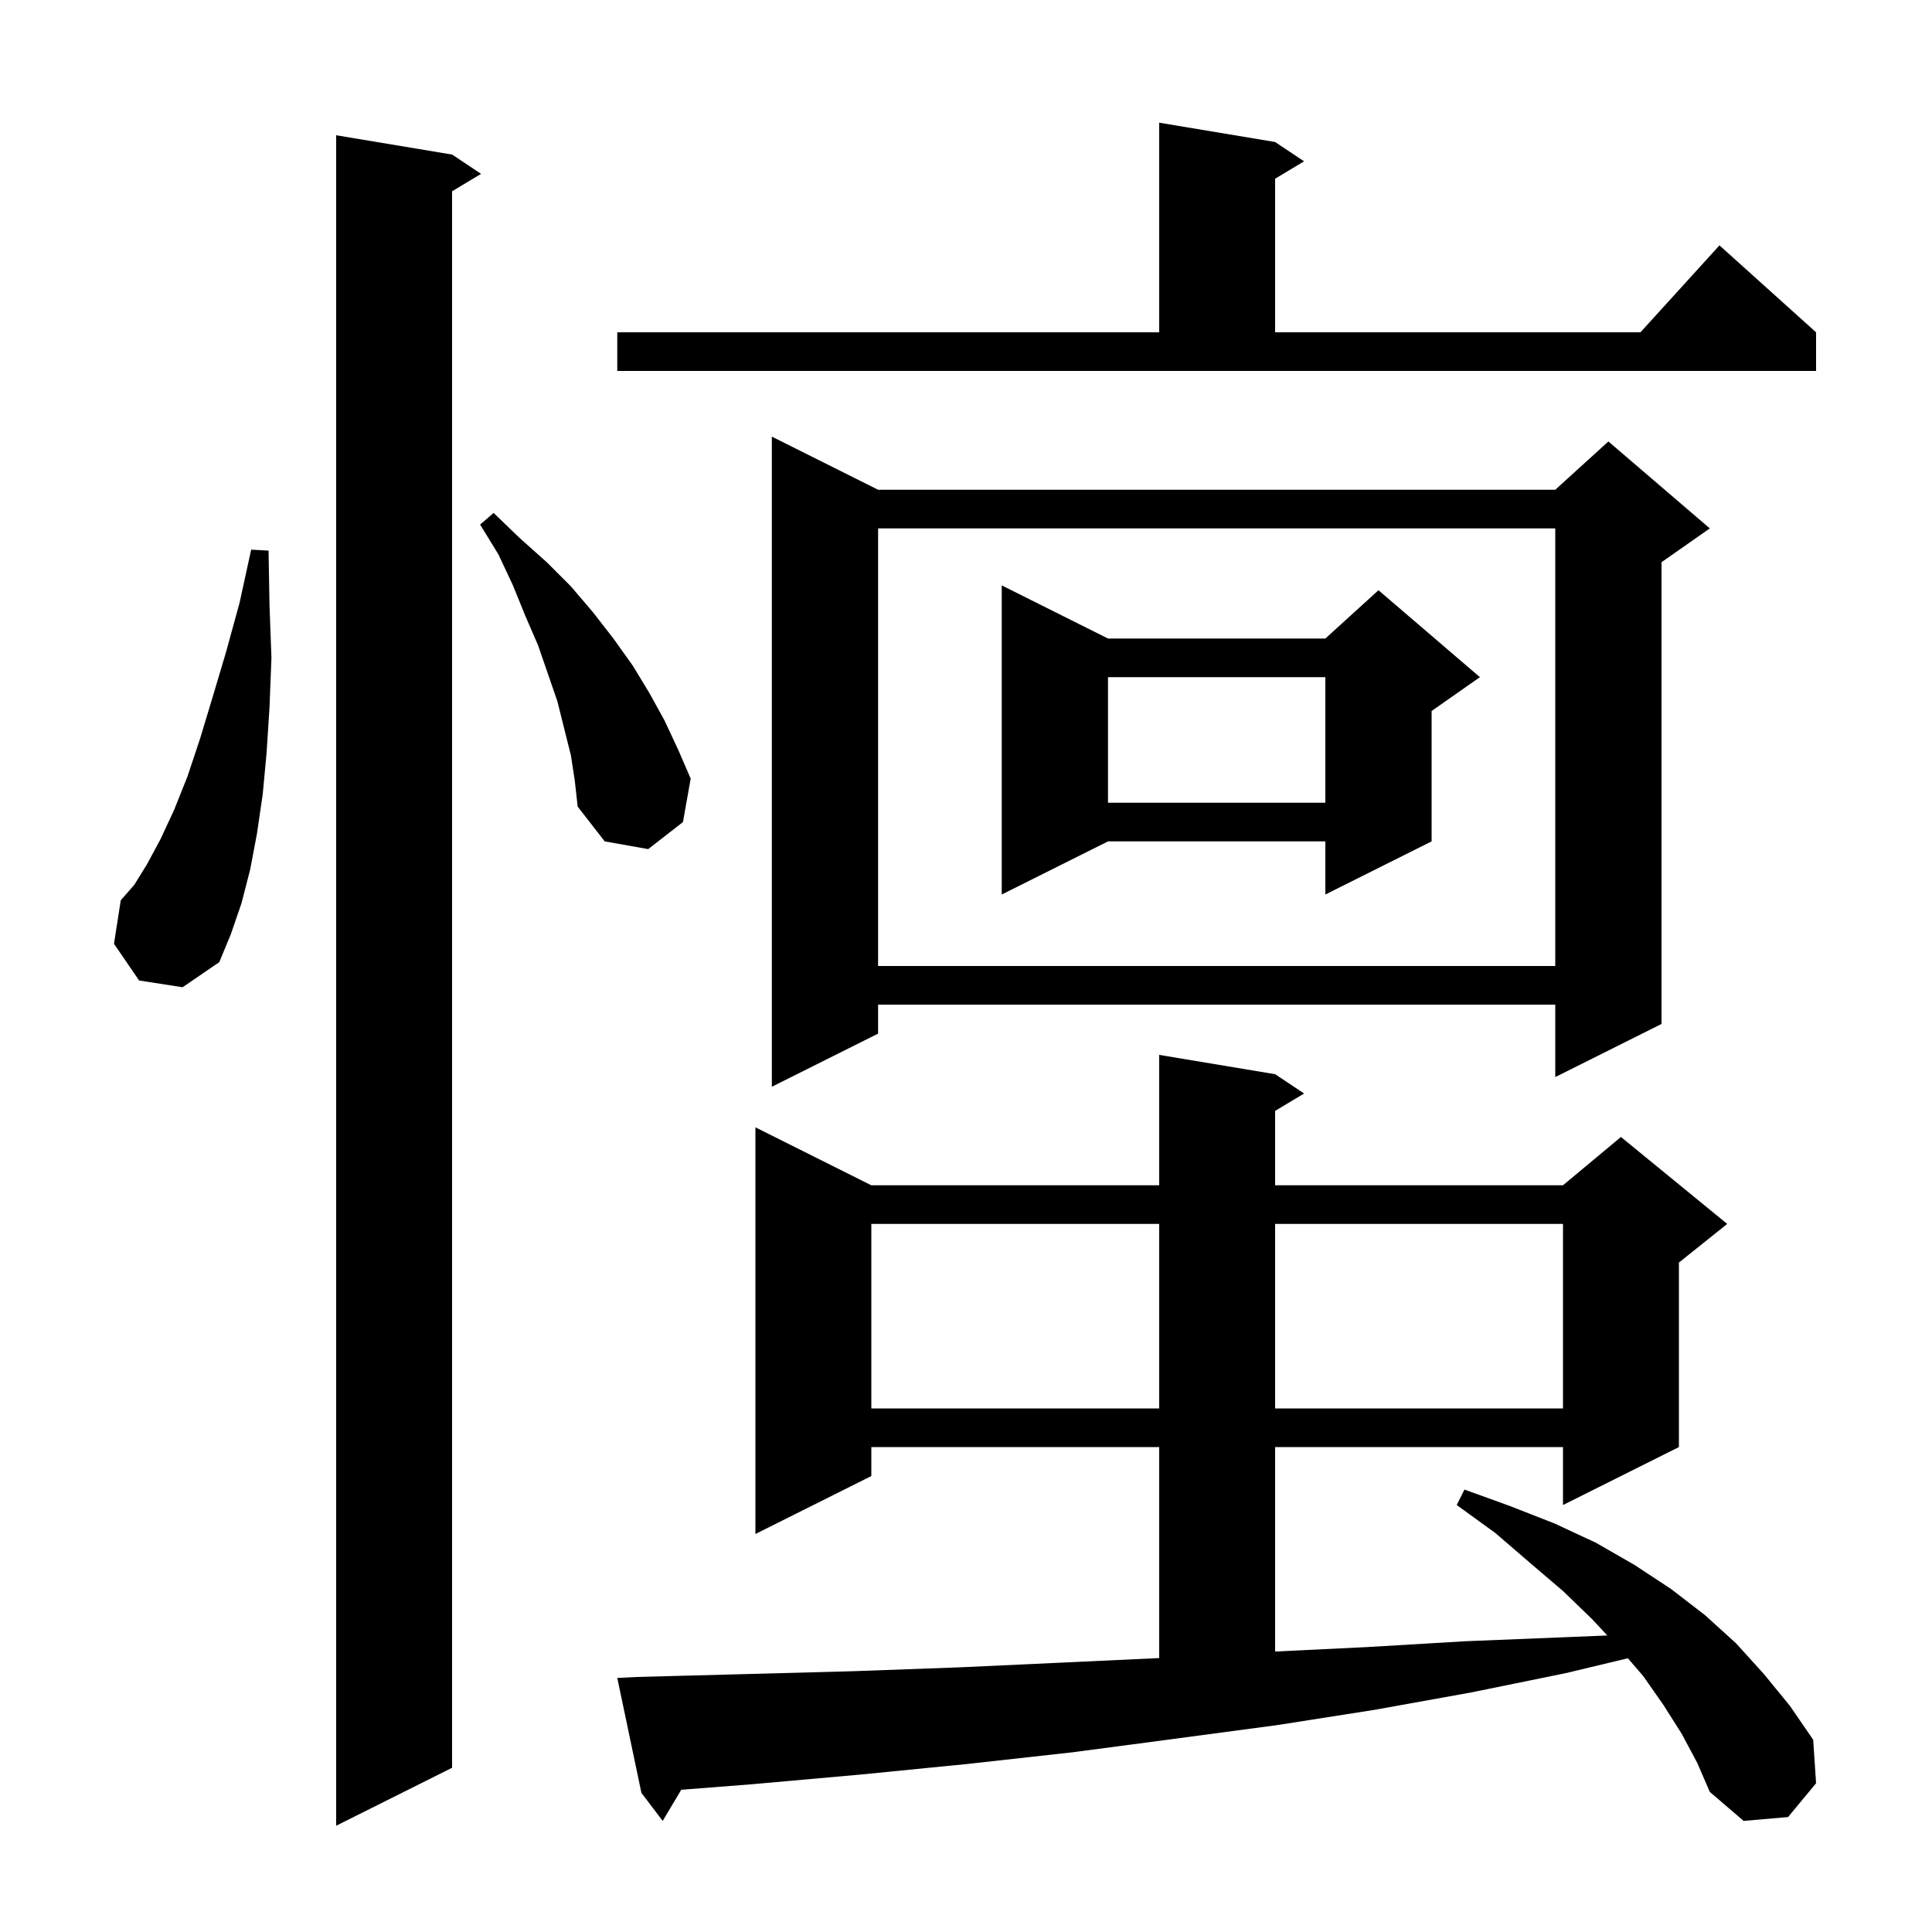 <svg xmlns="http://www.w3.org/2000/svg" xmlns:xlink="http://www.w3.org/1999/xlink" version="1.1" baseProfile="full" viewBox="0 0 200 200" width="200" height="200"><g fill="currentColor"><path d="M 46.8 16.0 L 49.8 18.0 L 46.8 19.8 L 46.8 183.0 L 34.8 189.0 L 34.8 14.0 Z M 174.1 179.5 L 172.2 176.5 L 170.1 173.5 L 168.516 171.663 L 162.1 173.2 L 152.3 175.2 L 142.3 177.0 L 132.1 178.6 L 121.6 180.0 L 111.0 181.4 L 100.2 182.6 L 89.1 183.7 L 77.9 184.7 L 70.523 185.277 L 68.6 188.5 L 66.4 185.6 L 63.9 173.7 L 65.9 173.6 L 77.2 173.3 L 88.4 173.0 L 99.4 172.6 L 110.2 172.1 L 120.0 171.642 L 120.0 149.8 L 90.2 149.8 L 90.2 152.8 L 78.2 158.8 L 78.2 116.7 L 90.2 122.7 L 120.0 122.7 L 120.0 109.2 L 132.0 111.2 L 135.0 113.2 L 132.0 115.0 L 132.0 122.7 L 161.8 122.7 L 167.8 117.7 L 178.8 126.7 L 173.8 130.7 L 173.8 149.8 L 161.8 155.8 L 161.8 149.8 L 132.0 149.8 L 132.0 170.966 L 141.6 170.5 L 151.7 169.9 L 161.6 169.5 L 166.391 169.304 L 164.8 167.6 L 161.8 164.7 L 158.4 161.8 L 154.8 158.7 L 150.8 155.8 L 151.6 154.2 L 156.3 155.9 L 160.9 157.7 L 165.2 159.7 L 169.2 162.0 L 173.0 164.5 L 176.5 167.2 L 179.7 170.1 L 182.6 173.3 L 185.3 176.6 L 187.7 180.1 L 188.0 184.6 L 185.1 188.1 L 180.5 188.5 L 177.0 185.5 L 175.7 182.5 Z M 90.2 126.7 L 90.2 145.8 L 120.0 145.8 L 120.0 126.7 Z M 132.0 126.7 L 132.0 145.8 L 161.8 145.8 L 161.8 126.7 Z M 90.9 50.7 L 161.0 50.7 L 166.5 45.7 L 177.0 54.7 L 172.0 58.2 L 172.0 106.0 L 161.0 111.5 L 161.0 104.0 L 90.9 104.0 L 90.9 107.0 L 79.9 112.5 L 79.9 45.2 Z M 90.9 54.7 L 90.9 100.0 L 161.0 100.0 L 161.0 54.7 Z M 14.4 101.5 L 11.8 97.7 L 12.5 93.2 L 13.9 91.6 L 15.2 89.5 L 16.6 86.9 L 18.0 83.9 L 19.4 80.4 L 20.7 76.5 L 22.0 72.2 L 23.4 67.5 L 24.8 62.4 L 26.0 56.9 L 27.8 57.0 L 27.9 62.7 L 28.1 68.1 L 27.9 73.2 L 27.6 77.9 L 27.2 82.2 L 26.6 86.3 L 25.9 90.0 L 25.0 93.5 L 23.9 96.7 L 22.7 99.6 L 18.9 102.2 Z M 114.7 66.1 L 137.2 66.1 L 142.7 61.1 L 153.2 70.1 L 148.2 73.6 L 148.2 87.1 L 137.2 92.6 L 137.2 87.1 L 114.7 87.1 L 103.7 92.6 L 103.7 60.6 Z M 59.1 78.2 L 57.7 72.6 L 55.7 66.8 L 54.4 63.8 L 53.1 60.6 L 51.6 57.4 L 49.7 54.3 L 51.1 53.1 L 53.8 55.7 L 56.6 58.2 L 59.1 60.7 L 61.4 63.4 L 63.5 66.1 L 65.5 68.9 L 67.2 71.7 L 68.8 74.6 L 70.2 77.6 L 71.5 80.6 L 70.7 85.1 L 67.1 87.9 L 62.6 87.1 L 59.8 83.5 L 59.5 80.8 Z M 114.7 70.1 L 114.7 83.1 L 137.2 83.1 L 137.2 70.1 Z M 63.9 34.4 L 120.0 34.4 L 120.0 12.7 L 132.0 14.7 L 135.0 16.7 L 132.0 18.5 L 132.0 34.4 L 169.818 34.4 L 178.0 25.4 L 188.0 34.4 L 188.0 38.4 L 63.9 38.4 Z "/></g></svg>